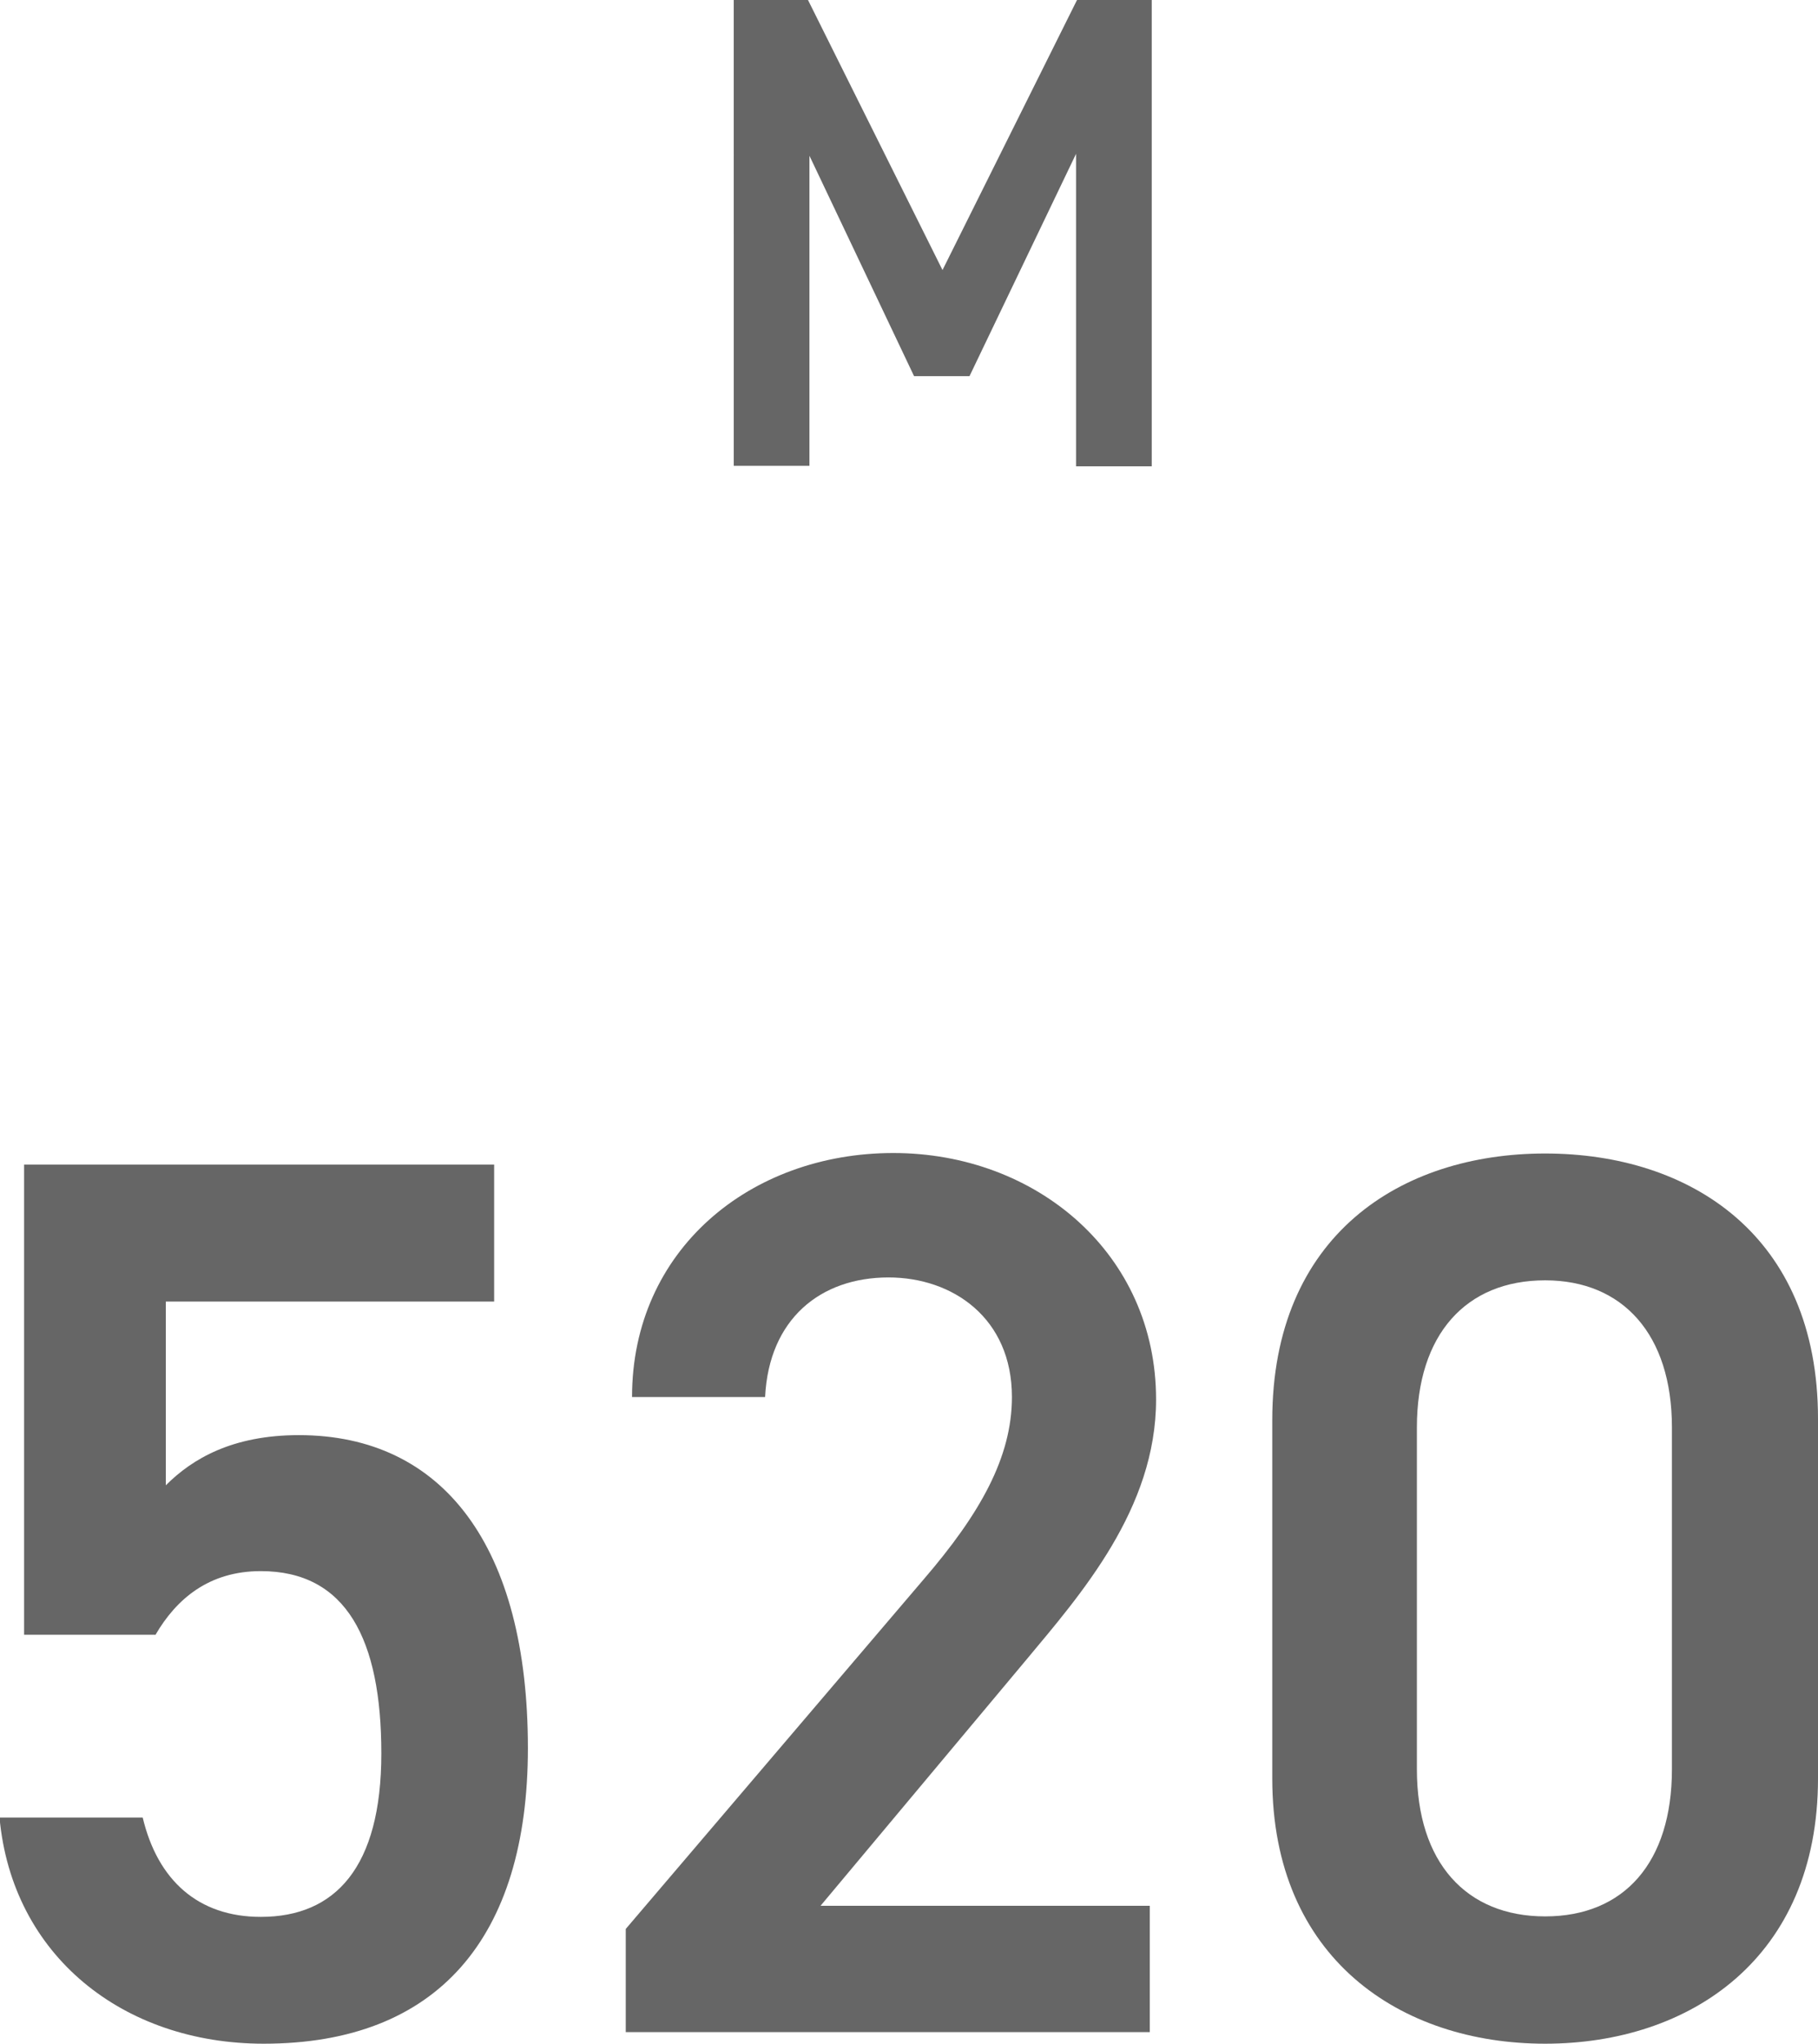 <?xml version="1.0" encoding="UTF-8"?>
<svg id="_レイヤー_2" data-name="レイヤー 2" xmlns="http://www.w3.org/2000/svg" viewBox="0 0 37.71 42.38">
  <defs>
    <style>
      .cls-1 {
        fill: #666;
      }
    </style>
  </defs>
  <g id="_対象ドリンク" data-name="対象ドリンク">
    <g>
      <path class="cls-1" d="m19.55,5.6l2.79-5.6h1.55v9.67h-1.57V3.19l-2.21,4.61h-1.15l-2.17-4.57v6.43h-1.57V0h1.54l2.79,5.6Z"/>
      <g>
        <path class="cls-1" d="m3.23,33.9H.5v-9.75h9.75v2.84H3.44v3.81c.55-.55,1.38-1.04,2.76-1.04,3,0,4.75,2.32,4.75,6.49,0,3.94-1.88,6.13-5.48,6.13-2.92,0-5.22-1.83-5.48-4.69h2.97c.31,1.3,1.15,2.06,2.45,2.06,1.54,0,2.5-1.02,2.5-3.39s-.73-3.78-2.5-3.78c-1.07,0-1.75.57-2.19,1.33Z"/>
        <path class="cls-1" d="m23.85,42.14h-10.87v-2.14l6.18-7.25c1.17-1.36,1.83-2.53,1.83-3.78,0-1.64-1.23-2.48-2.56-2.48-1.41,0-2.48.86-2.56,2.48h-2.76c0-3.05,2.45-5.06,5.42-5.06s5.45,2.09,5.45,5.11c0,2.27-1.56,4.04-2.71,5.42l-4.25,5.08h6.83v2.61Z"/>
        <path class="cls-1" d="m32.05,42.38c-3,0-5.66-1.77-5.66-5.5v-7.43c0-3.83,2.66-5.53,5.66-5.53s5.66,1.69,5.66,5.5v7.46c0,3.73-2.66,5.5-5.66,5.5Zm0-15.83c-1.64,0-2.66,1.12-2.66,3.05v7.09c0,1.93,1.02,3.05,2.66,3.05s2.63-1.12,2.63-3.05v-7.09c0-1.93-1.02-3.05-2.63-3.05Z"/>
      </g>
    </g>
  </g>
</svg>